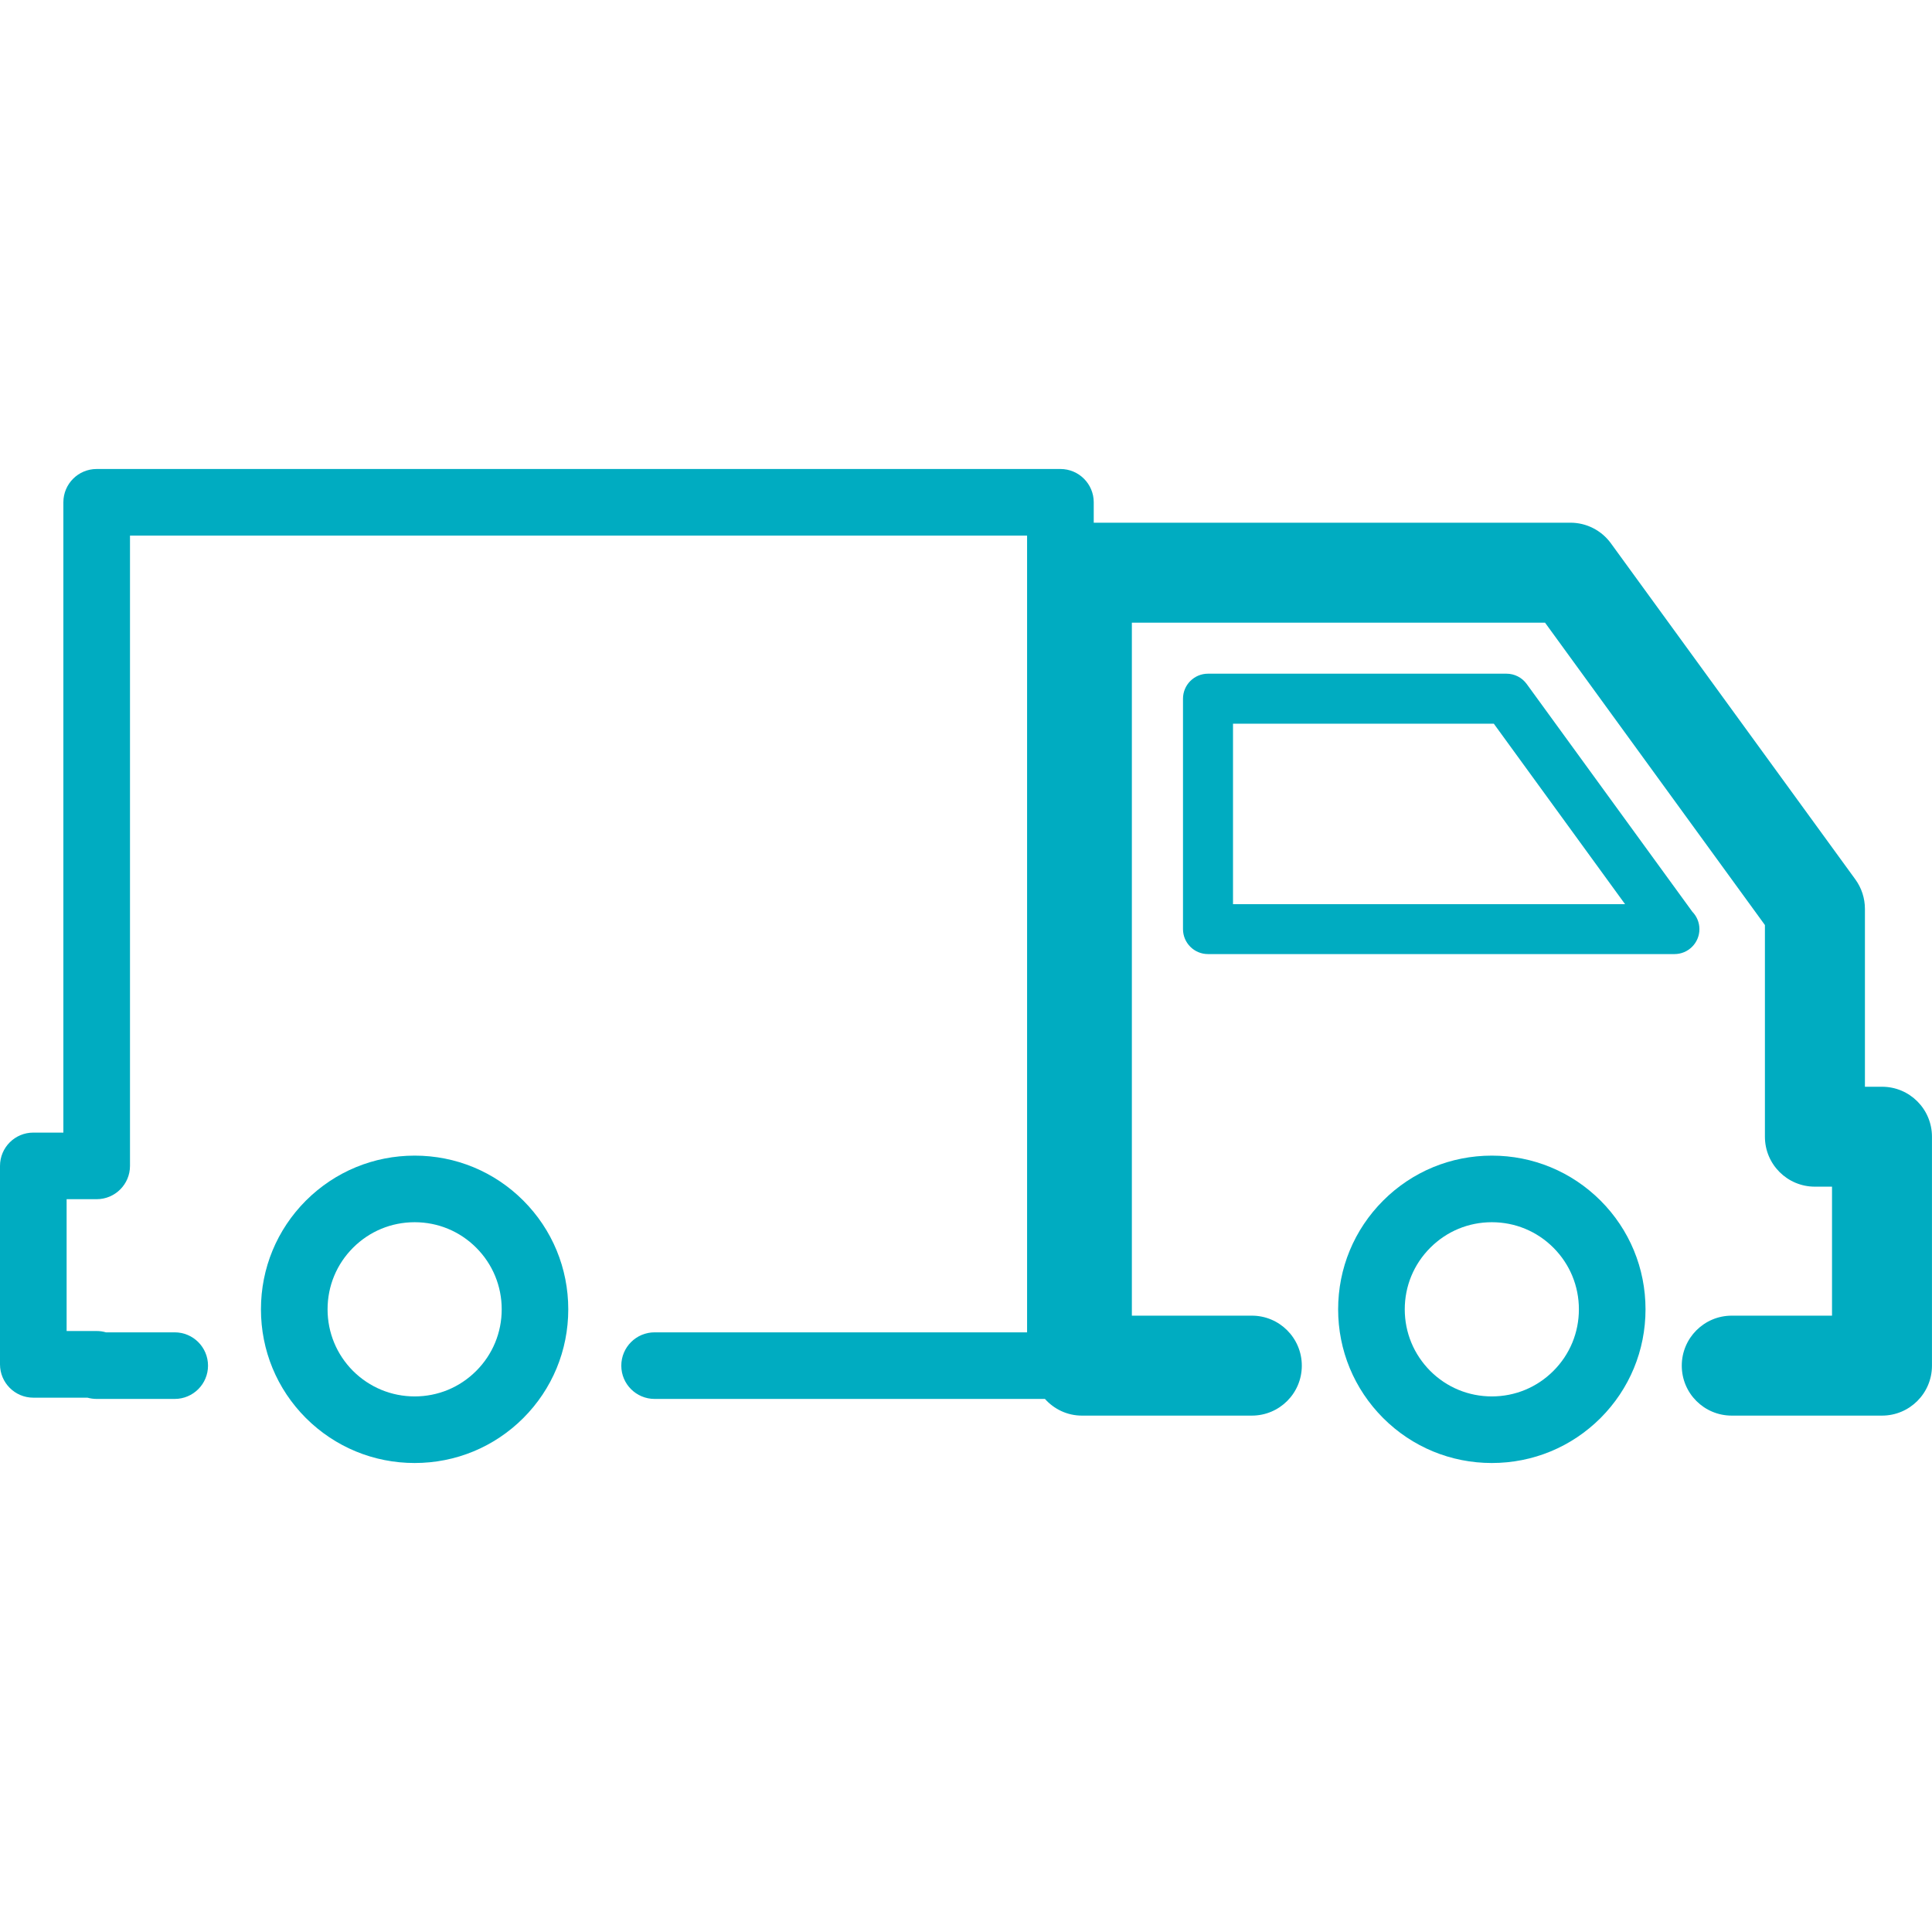 <?xml version="1.0" encoding="UTF-8" standalone="no" ?>
<!DOCTYPE svg PUBLIC "-//W3C//DTD SVG 1.1//EN" "http://www.w3.org/Graphics/SVG/1.1/DTD/svg11.dtd">
<svg xmlns="http://www.w3.org/2000/svg" xmlns:xlink="http://www.w3.org/1999/xlink" version="1.1" width="1080" height="1080" viewBox="0 0 1080 1080" xml:space="preserve">
<desc>Created with Fabric.js 5.2.4</desc>
<defs>
</defs>
<rect x="0" y="0" width="100%" height="100%" fill="transparent"></rect>
<g transform="matrix(1 0 0 1 540 540)" id="3d97ce1a-15fd-4acb-9570-5729ecad1fb4"  >
<rect style="stroke: none; stroke-width: 1; stroke-dasharray: none; stroke-linecap: butt; stroke-dashoffset: 0; stroke-linejoin: miter; stroke-miterlimit: 4; fill: rgb(255,255,255); fill-rule: nonzero; opacity: 1; visibility: hidden;" vector-effect="non-scaling-stroke"  x="-540" y="-540" rx="0" ry="0" width="1080" height="1080" />
</g>
<g transform="matrix(1 0 0 1 540 540)" id="84e0d975-45e5-4bd1-bdb3-57aefcdc78e2"  >
</g>
<g transform="matrix(NaN NaN NaN NaN 0 0)"  >
<g style=""   >
</g>
</g>
<g transform="matrix(NaN NaN NaN NaN 0 0)"  >
<g style=""   >
</g>
</g>
<g transform="matrix(NaN NaN NaN NaN 0 0)"  >
<g style=""   >
</g>
</g>
<g transform="matrix(NaN NaN NaN NaN 0 0)"  >
<g style=""   >
</g>
</g>
<g transform="matrix(18 0 0 18 540 540)"  >
<g style=""   >
		<g transform="matrix(1 0 0 1 0 0)" id="svg22"  >
<rect style="stroke: none; stroke-width: 1; stroke-dasharray: none; stroke-linecap: butt; stroke-dashoffset: 0; stroke-linejoin: miter; stroke-miterlimit: 4; fill: rgb(255,255,255); fill-opacity: 0; fill-rule: nonzero; opacity: 1;" vector-effect="non-scaling-stroke"  x="-30" y="-30" rx="50" ry="50" width="60" height="60" />
</g>
		<g transform="matrix(1 0 0 1 14.76 -4.72)" id="svg22"  >
<path style="stroke: none; stroke-width: 1; stroke-dasharray: none; stroke-linecap: butt; stroke-dashoffset: 0; stroke-linejoin: miter; stroke-miterlimit: 4; fill: rgb(0,172,193); fill-rule: nonzero; opacity: 1;" vector-effect="non-scaling-stroke"  transform=" translate(-44.76, -25.28)" d="M 52.777 28.855 C 52.777 28.644 52.692 28.453 52.555 28.312 L 47.413 21.242 C 47.267 21.041 47.033 20.922 46.785 20.922 L 37.515 20.922 C 37.086 20.922 36.739 21.27 36.739 21.699 L 36.739 28.855 C 36.739 29.283 37.087 29.63 37.515 29.63 L 51.99 29.63 C 51.994 29.632 51.998 29.632 52 29.63 C 52.43 29.631 52.777 29.283 52.777 28.855 z M 38.292 28.08 L 38.292 22.475 L 46.392 22.475 L 50.468 28.08 L 38.292 28.08 z" stroke-linecap="round" />
</g>
		<g transform="matrix(1 0 0 1 16.33 10.66)" id="svg22"  >
<path style="stroke: none; stroke-width: 1; stroke-dasharray: none; stroke-linecap: butt; stroke-dashoffset: 0; stroke-linejoin: miter; stroke-miterlimit: 4; fill: rgb(0,172,193); fill-rule: nonzero; opacity: 1;" vector-effect="non-scaling-stroke"  transform=" translate(-46.33, -40.66)" d="M 46.33 35.889 C 45.056 35.889 43.856 36.385 42.954 37.287 C 42.053 38.189 41.557 39.389 41.557 40.662 C 41.557 41.935 42.053 43.135 42.955 44.039 C 43.856 44.939 45.056 45.435 46.33 45.435 C 47.605 45.435 48.804 44.939 49.706 44.039 C 50.607 43.137 51.103 41.937 51.103 40.662 C 51.103 39.387 50.607 38.187 49.706 37.285 C 48.804 36.385 47.605 35.889 46.33 35.889 z M 48.243 42.574 C 47.732 43.086 47.053 43.367 46.33 43.367 C 45.607 43.367 44.929 43.086 44.418 42.576 C 43.907 42.062 43.626 41.385 43.626 40.662 C 43.626 39.941 43.907 39.26 44.418 38.75 C 44.929 38.238 45.607 37.957 46.33 37.957 C 47.053 37.957 47.732 38.238 48.242 38.748 C 48.753 39.26 49.034 39.939 49.034 40.662 C 49.034 41.385 48.753 42.064 48.243 42.574 z" stroke-linecap="round" />
</g>
		<g transform="matrix(1 0 0 1 0 -0.74)" id="svg22"  >
<path style="stroke: none; stroke-width: 1; stroke-dasharray: none; stroke-linecap: butt; stroke-dashoffset: 0; stroke-linejoin: miter; stroke-miterlimit: 4; fill: rgb(0,172,193); fill-rule: nonzero; opacity: 1;" vector-effect="non-scaling-stroke"  transform=" translate(-30, -29.26)" d="M 58.448 33.75 L 57.917 33.75 L 57.917 28.225 C 57.917 27.897 57.813 27.577 57.62 27.311 L 50.028 16.873 C 49.736 16.472 49.27 16.233 48.773 16.233 L 33.967 16.233 L 33.967 15.599 C 33.967 15.028 33.504 14.565 32.933 14.565 L 3.002 14.565 C 2.431 14.565 1.968 15.028 1.968 15.599 L 1.968 35.174 L 1.034 35.174 C 0.463 35.174 0 35.637 0 36.209 L 0 42.371 C 0 42.941 0.463 43.406 1.034 43.406 L 2.715 43.406 C 2.807 43.431 2.903 43.445 3.002 43.445 L 5.426 43.445 C 5.997 43.445 6.46 42.982 6.46 42.412 C 6.46 41.84 5.997 41.377 5.426 41.377 L 3.29 41.377 C 3.198 41.35 3.102 41.336 3.002 41.336 L 2.069 41.336 L 2.069 37.242 L 3.002 37.242 C 3.573 37.242 4.037 36.779 4.037 36.209 L 4.037 16.633 L 31.897 16.633 L 31.897 41.377 L 20.329 41.377 C 19.758 41.377 19.295 41.84 19.295 42.412 C 19.295 42.982 19.758 43.445 20.329 43.445 L 32.451 43.445 C 32.735 43.761 33.142 43.963 33.6 43.963 L 38.877 43.963 C 39.734 43.963 40.429 43.27 40.429 42.412 C 40.429 41.554 39.735 40.859 38.877 40.859 L 35.151 40.859 L 35.151 19.337 L 47.982 19.337 L 54.811 28.728 L 54.811 35.302 C 54.811 36.159 55.506 36.853 56.363 36.853 L 56.895 36.853 L 56.895 40.859 L 53.781 40.859 C 52.924 40.859 52.229 41.554 52.229 42.412 C 52.229 43.27 52.923 43.963 53.781 43.963 L 58.447 43.963 C 59.304 43.963 59.999 43.27 59.999 42.412 L 59.999 35.303 C 60 34.445 59.306 33.75 58.448 33.75 z" stroke-linecap="round" />
</g>
		<g transform="matrix(1 0 0 1 -17.12 10.66)" id="svg22"  >
<path style="stroke: none; stroke-width: 1; stroke-dasharray: none; stroke-linecap: butt; stroke-dashoffset: 0; stroke-linejoin: miter; stroke-miterlimit: 4; fill: rgb(0,172,193); fill-rule: nonzero; opacity: 1;" vector-effect="non-scaling-stroke"  transform=" translate(-12.88, -40.66)" d="M 12.878 35.889 C 11.604 35.889 10.404 36.385 9.501 37.285 C 9.501 37.285 9.5 37.285 9.499 37.287 C 8.6 38.189 8.104 39.387 8.104 40.662 C 8.104 41.937 8.599 43.137 9.5 44.039 C 10.403 44.939 11.603 45.435 12.877 45.435 C 14.152 45.435 15.351 44.939 16.252 44.039 C 17.152 43.137 17.648 41.937 17.648 40.662 C 17.648 39.387 17.152 38.187 16.252 37.285 C 15.352 36.385 14.153 35.889 12.878 35.889 z M 14.79 42.574 C 14.279 43.086 13.601 43.367 12.878 43.367 C 12.155 43.367 11.475 43.084 10.964 42.576 C 10.454 42.064 10.173 41.385 10.173 40.662 C 10.173 39.939 10.454 39.26 10.964 38.75 C 11.476 38.238 12.155 37.957 12.878 37.957 C 13.601 37.957 14.279 38.238 14.789 38.748 C 15.3 39.26 15.581 39.939 15.581 40.662 C 15.581 41.385 15.3 42.064 14.79 42.574 z" stroke-linecap="round" />
</g>
</g>
</g>
</svg>